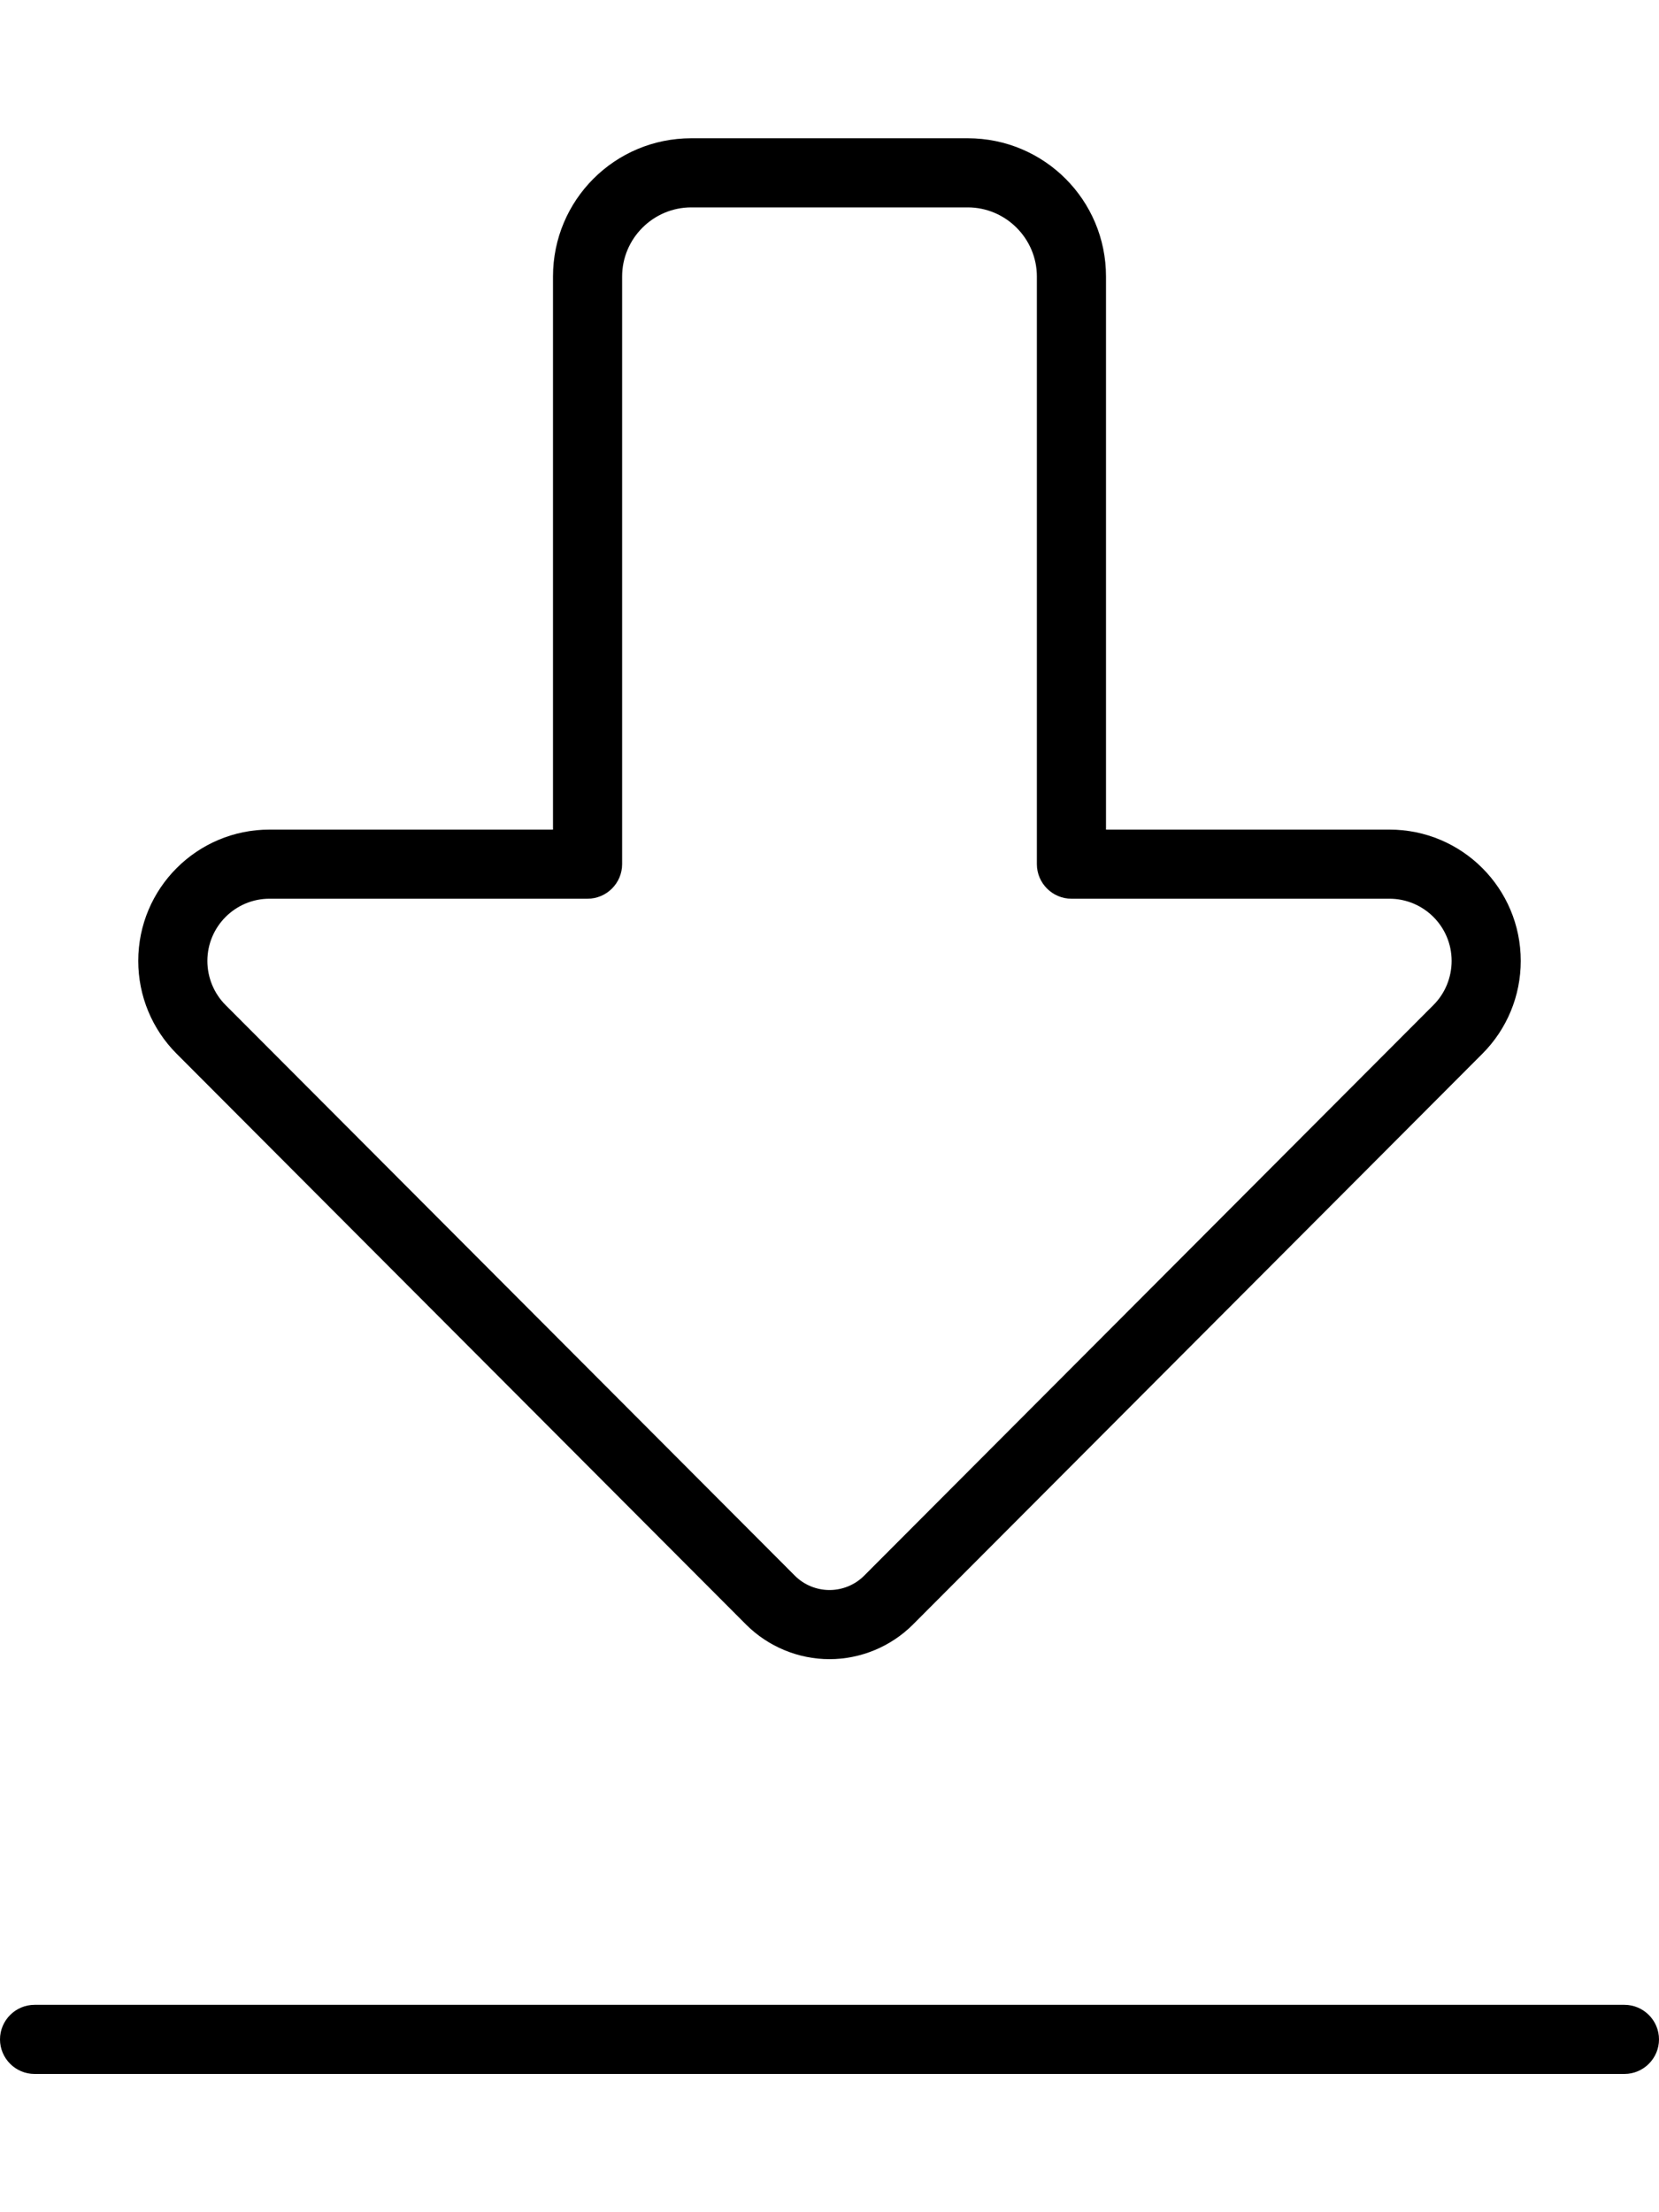 <svg xmlns="http://www.w3.org/2000/svg" viewBox="0 0 384 512"><!--! Font Awesome Pro 6.5.2 by @fontawesome - https://fontawesome.com License - https://fontawesome.com/license (Commercial License) Copyright 2024 Fonticons, Inc. --><path d="M8 464l368 0c4.4 0 8 3.6 8 8s-3.6 8-8 8L8 480c-4.4 0-8-3.6-8-8s3.6-8 8-8zm176-99.3c2.1 2.1 5 3.3 8 3.3s5.9-1.2 8-3.3L331.8 232.6c2.7-2.7 4.2-6.4 4.2-10.2c0-8-6.5-14.4-14.4-14.4L248 208c-4.4 0-8-3.6-8-8l0-136c0-8.8-7.2-16-16-16l-64 0c-8.8 0-16 7.2-16 16l0 136c0 4.4-3.6 8-8 8l-73.6 0c-8 0-14.4 6.5-14.4 14.4c0 3.8 1.5 7.5 4.2 10.2L184 364.7zm8 19.3c-7.2 0-14.2-2.9-19.3-8L40.9 243.9c-5.7-5.7-8.9-13.4-8.9-21.5C32 205.6 45.6 192 62.4 192l65.6 0 0-128c0-17.7 14.3-32 32-32l64 0c17.7 0 32 14.3 32 32l0 128 65.6 0c16.8 0 30.4 13.6 30.4 30.4c0 8.1-3.2 15.8-8.9 21.5L211.3 376c-5.1 5.1-12.1 8-19.3 8z"/></svg>
